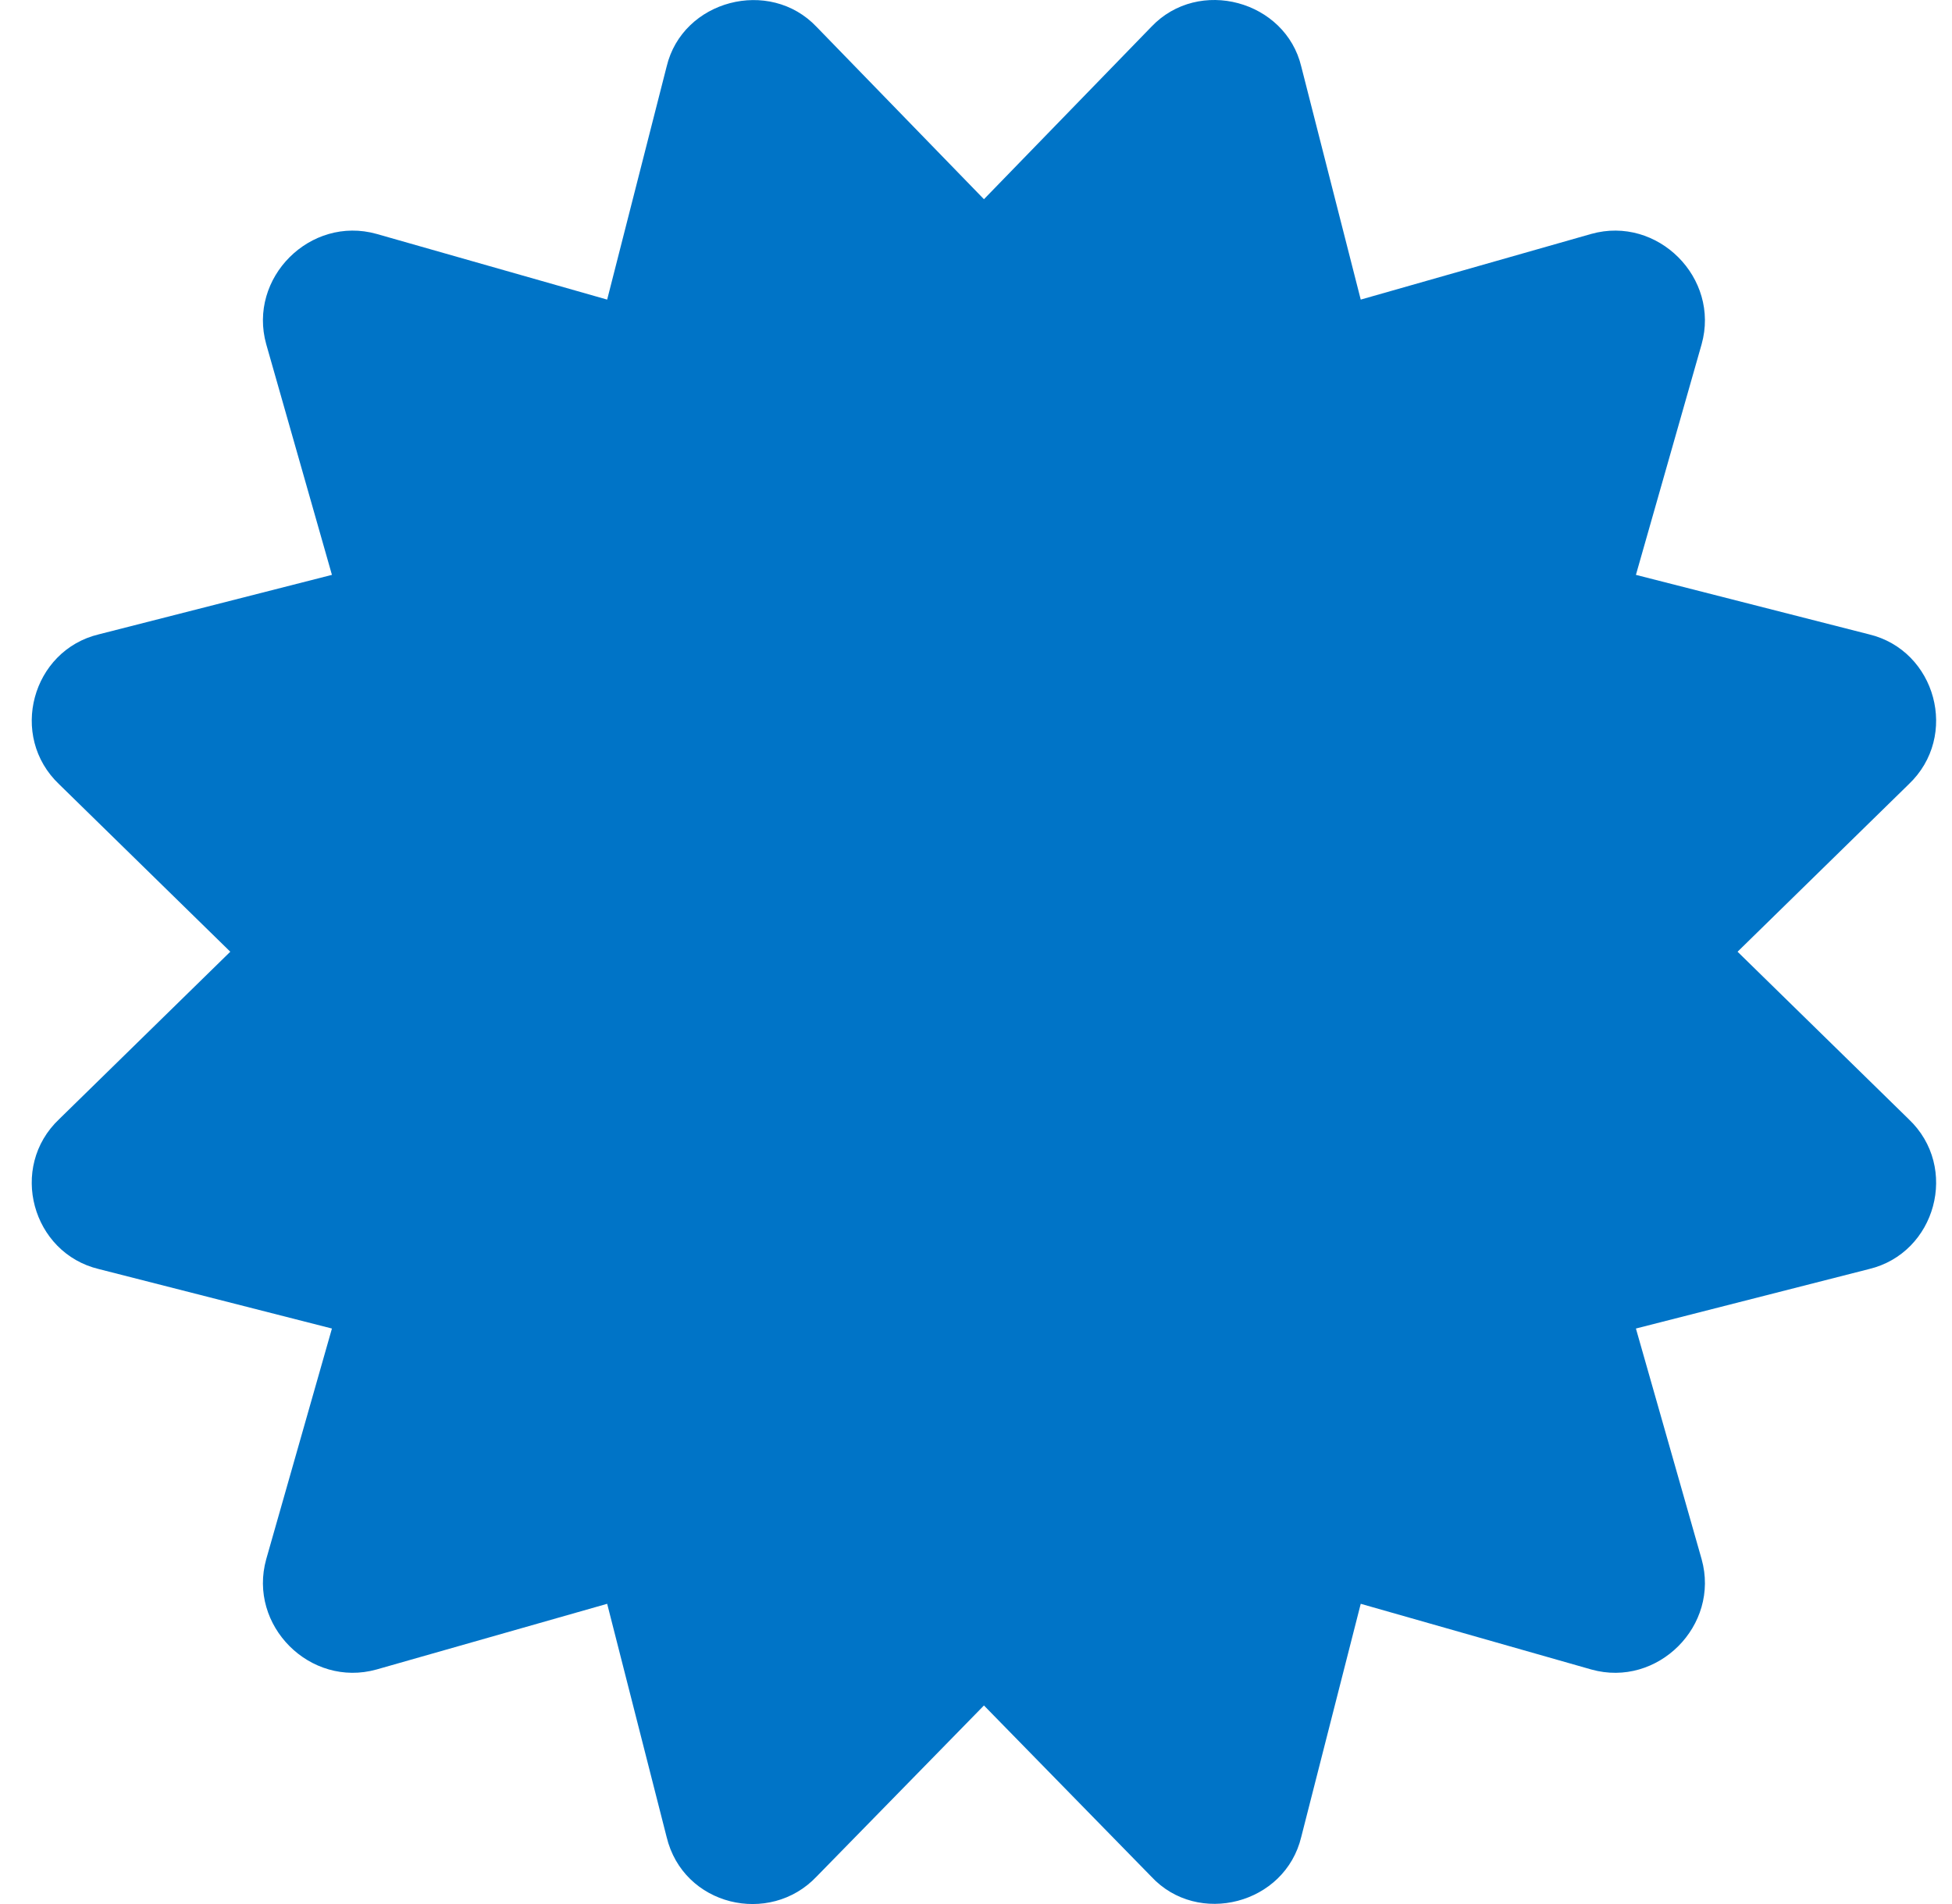 <svg width="41" height="40" viewBox="0 0 41 40" fill="none" xmlns="http://www.w3.org/2000/svg">
<g clip-path="url(#clip0_1139_3221)">
<path d="M36.496 19.994L40.089 16.478C41.16 15.464 40.661 13.662 39.256 13.326L34.361 12.077L35.741 7.232C36.131 5.839 34.817 4.524 33.424 4.914L28.581 6.294L27.332 1.398C27.002 0.015 25.18 -0.49 24.181 0.565L20.667 4.185L17.152 0.565C16.165 -0.478 14.336 -0 14.002 1.398L12.753 6.294L7.909 4.914C6.516 4.524 5.202 5.839 5.592 7.232L6.972 12.077L2.077 13.326C0.672 13.662 0.174 15.464 1.244 16.478L4.837 19.994L1.244 23.51C0.173 24.523 0.673 26.325 2.077 26.661L6.972 27.91L5.592 32.755C5.202 34.149 6.516 35.463 7.909 35.073L12.753 33.693L14.001 38.589C14.348 40.041 16.165 40.466 17.152 39.423L20.667 35.829L24.181 39.423C25.158 40.477 26.993 40.008 27.332 38.589L28.581 33.693L33.424 35.073C34.817 35.464 36.131 34.149 35.741 32.755L34.361 27.91L39.256 26.661C40.661 26.325 41.16 24.523 40.089 23.51L36.496 19.994Z" fill="#0074C7"/>
</g>
<defs>
<clipPath id="clip0_1139_3221">
<rect width="40" height="40" fill="white" transform="translate(0.667)"/>
</clipPath>
</defs>
</svg>
